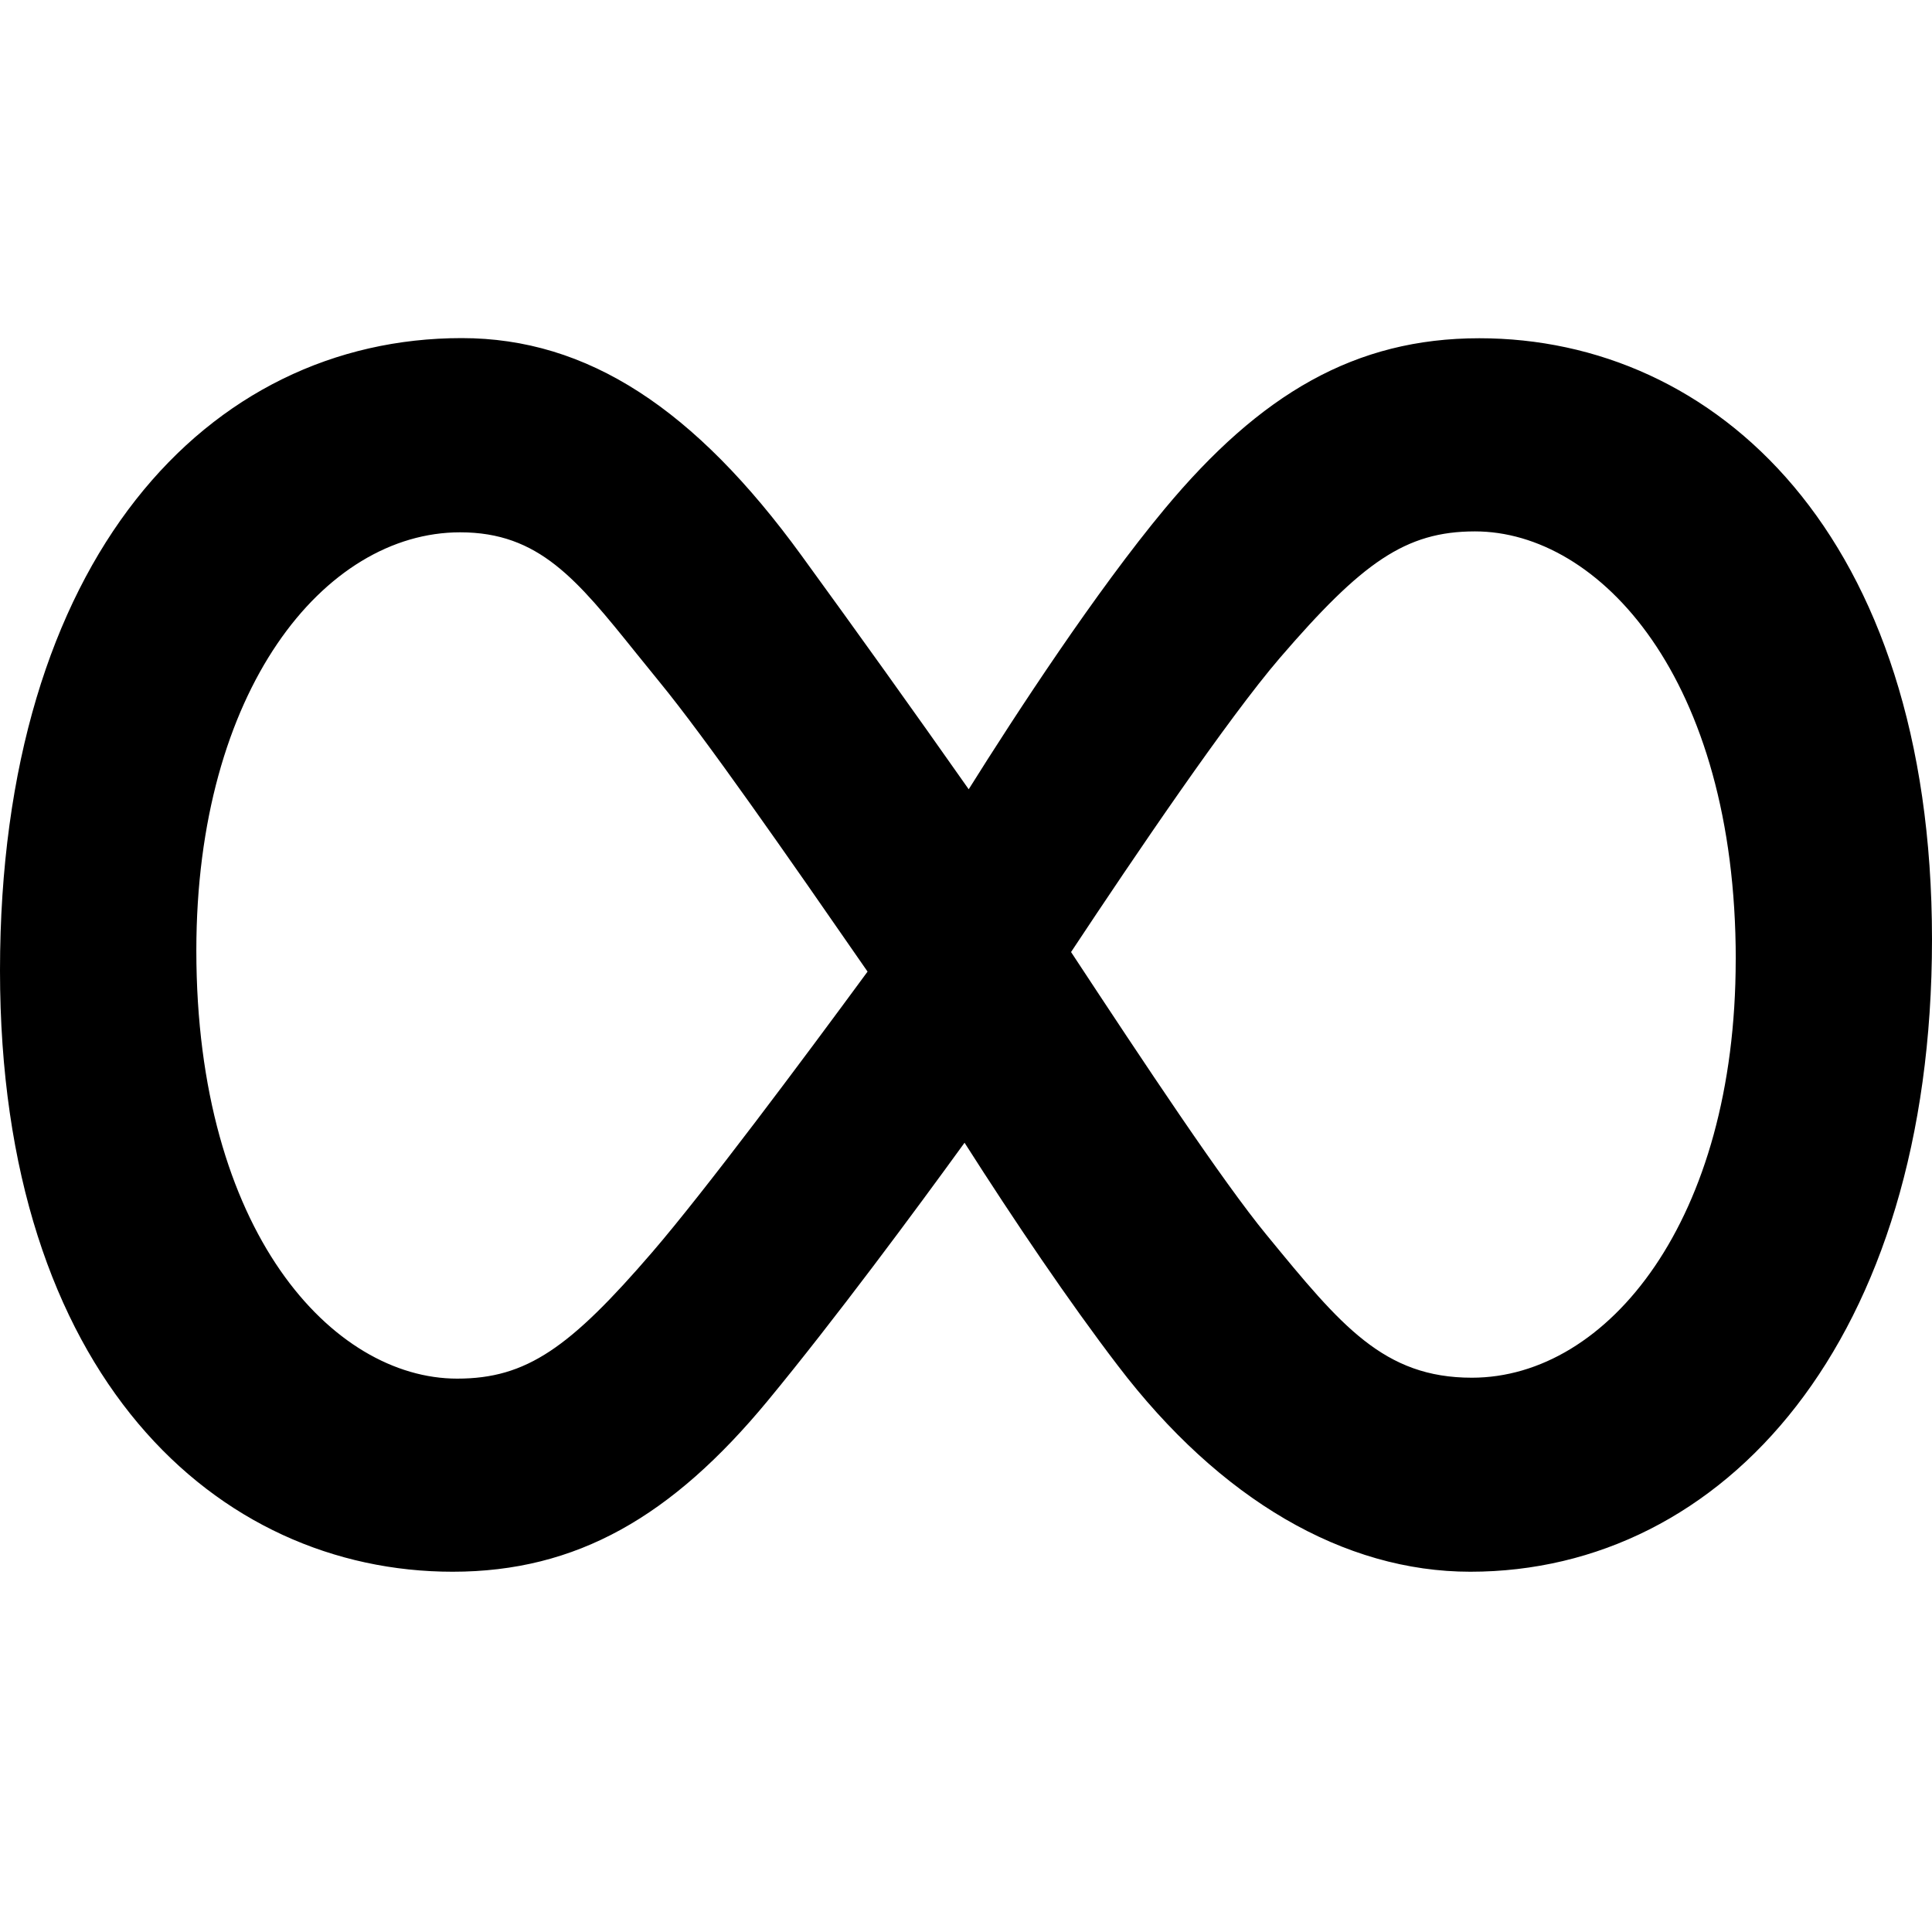 <svg width="40" height="40" viewBox="0 0 40 40" fill="none" xmlns="http://www.w3.org/2000/svg">
<path d="M40 19.447C40 19.447 40 19.448 40 19.448C40 19.449 40 19.449 40 19.45V19.447Z" fill="black"/>
<path fill-rule="evenodd" clip-rule="evenodd" d="M40 19.448C39.999 27.762 35.694 32.541 30.441 32.541C27.832 32.541 25.259 31.053 23.141 28.27C22.14 26.961 21.002 25.279 19.97 23.659C18.95 25.066 17.283 27.32 15.89 29.007C13.914 31.395 11.944 32.541 9.371 32.541C4.501 32.541 0 28.5 0 20.094C0.001 11.565 4.306 7 9.559 7C12.17 7 14.391 8.47 16.596 11.504C17.762 13.107 18.916 14.719 20.056 16.341C21.037 14.774 22.692 12.243 24.112 10.537C26.095 8.153 28.058 7.003 30.628 7.003C35.499 7.003 39.999 11.044 40 19.448ZM17.962 20.116C16.289 17.699 14.603 15.276 13.656 14.121C13.485 13.912 13.324 13.711 13.169 13.52C11.941 11.993 11.158 11.021 9.527 11.021C6.711 11.021 4.065 14.29 4.065 19.68C4.065 25.513 6.893 28.543 9.466 28.543C10.905 28.543 11.804 27.899 13.505 25.924C14.595 24.657 16.594 21.978 17.962 20.116ZM30.537 11.002C33.109 11.002 35.937 14.033 35.937 19.865L35.936 19.866C35.936 25.256 33.292 28.524 30.473 28.524C28.649 28.524 27.762 27.444 26.248 25.598L26.219 25.563C25.31 24.455 23.711 22.045 22.175 19.711C23.512 17.691 25.423 14.874 26.497 13.623C28.198 11.647 29.097 11.002 30.537 11.002Z" fill="black"/>
</svg>
